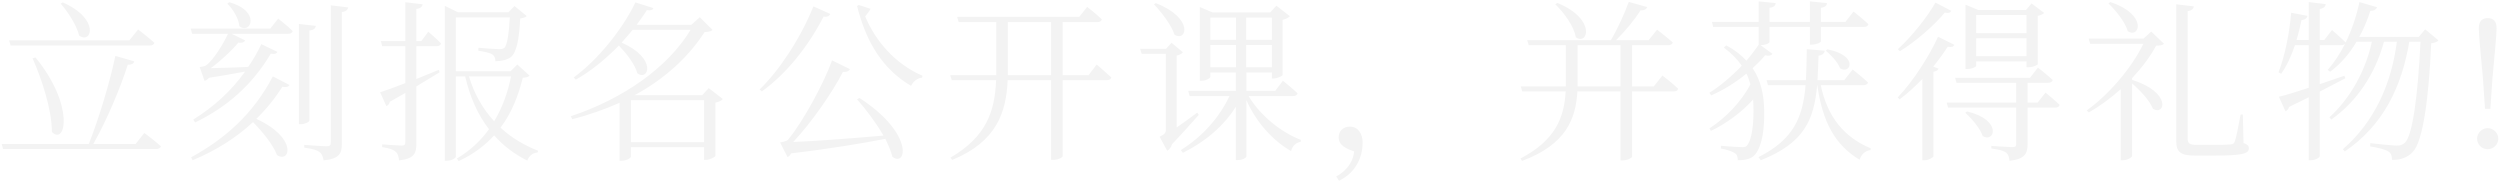 <?xml version="1.0" encoding="UTF-8"?> <svg xmlns="http://www.w3.org/2000/svg" width="1429" height="104" viewBox="0 0 1429 104" fill="none"> <path opacity="0.05" d="M34.689 2.068C38.83 6.8 43.858 14.491 45.239 20.308C52.239 25.533 57.563 10.941 35.872 1.378L34.689 2.068ZM85.564 26.026C86.944 26.026 88.029 25.533 88.226 24.449C84.677 21.195 78.958 16.857 78.958 16.857L73.93 23.069H5.209L6.097 26.026H85.564ZM18.618 33.322C23.745 44.956 29.661 62.408 29.661 75.422C37.548 83.408 42.774 60.337 20.294 32.829L18.618 33.322ZM77.479 82.324H53.324C61.31 68.225 68.901 49.985 73.043 36.97C75.31 37.069 76.395 36.28 76.789 35.097L65.944 31.942C62.789 46.928 56.676 67.338 50.76 82.324H0.97L1.759 85.183H89.212C90.592 85.183 91.677 84.69 91.973 83.606C88.423 80.352 82.508 76.014 82.508 76.014L77.479 82.324ZM129.932 2.068C133.087 5.124 136.439 10.547 136.833 14.984C143.34 20.012 149.355 6.307 131.016 1.279L129.932 2.068ZM110.114 91.592C123.326 86.07 134.763 78.972 144.622 69.802C149.946 75.225 156.158 82.718 158.327 88.634C165.82 93.564 170.355 78.873 146.495 67.929C152.017 62.605 157.045 56.492 161.383 49.59C163.75 49.985 164.735 49.689 165.524 48.605L155.961 43.675C144.721 65.168 128.453 79.465 109.227 89.916L110.114 91.592ZM154.482 16.364H109.03L109.818 19.322H130.326C127.762 24.745 122.34 34.013 117.804 37.365C117.016 37.956 114.156 38.351 114.156 38.351L116.917 46.238C117.804 45.943 118.692 45.351 119.481 44.464C127.171 43.28 134.566 41.9 140.087 40.914C132.101 52.154 122.044 61.126 110.508 68.323L111.494 70C129.932 61.126 144.326 48.309 154.777 30.66C157.045 31.055 157.932 30.759 158.623 29.674L149.355 25.238C147.186 29.872 144.622 34.308 141.862 38.252C133.777 38.647 125.988 38.844 120.466 38.942C126.086 34.9 132.495 28.886 136.242 24.35C138.509 24.745 139.791 23.956 140.087 23.069L132.396 19.322H164.834C166.116 19.322 167.003 18.829 167.299 17.744C164.242 14.688 159.017 10.646 159.017 10.646L154.482 16.364ZM176.863 17.449C179.426 17.153 180.313 16.167 180.511 14.787L170.848 13.702V70.986H172.031C174.299 70.986 176.863 69.704 176.863 68.816V17.449ZM189.088 3.054V81.436C189.088 83.113 188.497 83.606 186.623 83.606C184.454 83.606 173.905 82.817 173.905 82.817V84.394C178.539 84.986 181.201 85.775 182.68 86.958C184.06 87.944 184.652 89.719 184.947 91.69C194.314 90.704 195.398 87.451 195.398 82.127V6.899C197.765 6.603 198.751 5.617 199.046 4.237L189.088 3.054ZM240.85 23.463H237.991V5.124C240.358 4.829 241.343 3.843 241.639 2.462L231.681 1.279V23.463H217.681L218.47 26.421H231.681V47.52C225.371 49.985 220.146 51.858 217.286 52.745L220.836 60.633C221.822 60.239 222.61 59.351 222.808 58.168C225.963 56.394 228.921 54.717 231.681 53.14V81.239C231.681 82.718 231.188 83.211 229.414 83.211C227.639 83.211 218.47 82.521 218.47 82.521V84.099C222.512 84.69 224.878 85.479 226.16 86.761C227.442 87.747 227.836 89.521 228.132 91.69C237.005 90.704 237.991 87.451 237.991 81.93V49.393C243.217 46.238 247.752 43.478 251.302 41.309L250.809 39.928C246.47 41.703 242.034 43.478 237.991 45.154V26.421H249.527C250.809 26.421 251.794 25.928 252.09 24.843C249.428 21.984 244.794 18.139 244.794 18.139L240.85 23.463ZM292.12 43.675C290.246 52.844 287.19 61.52 282.457 69.309C275.95 62.211 271.02 53.633 268.063 43.675H292.12ZM295.669 36.872L291.824 40.717H260.569V9.955H291.43C290.838 19.815 289.852 25.928 288.274 27.407C287.486 27.9 286.697 28.097 285.218 28.097C283.345 28.097 276.936 27.604 273.485 27.308L273.387 28.984C276.542 29.477 280.091 30.167 281.471 31.153C282.753 32.041 283.148 33.421 283.148 34.998C286.598 34.998 289.852 34.21 292.021 32.632C295.176 30.069 296.754 22.871 297.345 10.547C299.317 10.251 300.5 9.857 301.092 9.167L294.092 3.448L290.641 6.998H261.753L254.259 3.35V91.888H255.245C258.4 91.888 260.569 90.212 260.569 89.62V43.675H265.894C268.654 55.703 273.19 65.661 279.5 73.845C274.866 80.352 268.753 86.07 261.161 90.606L262.147 92.085C270.527 88.24 277.133 83.211 282.457 77.394C287.683 83.31 294.092 88.141 301.388 91.789C302.472 88.93 304.641 87.352 307.303 87.155L307.599 86.169C299.514 83.014 292.218 78.676 286.105 72.957C292.514 64.478 296.261 54.717 298.824 44.464C300.993 44.266 301.881 44.069 302.669 43.182L295.669 36.872ZM360.643 81.239V57.281H402.447V81.239H360.643ZM405.109 50.379L401.362 54.422H362.713C380.165 44.956 393.574 32.534 402.743 18.336C405.405 18.139 406.489 17.942 407.278 17.054L399.982 9.857L395.151 14.195H363.897C365.967 11.336 368.038 8.575 369.714 5.814C372.277 6.11 373.066 5.716 373.46 4.631L363.206 1.378C356.009 16.463 341.713 34.308 327.91 44.266L329.093 45.548C337.769 40.717 346.347 33.618 353.741 26.026C357.981 30.463 363.009 36.773 364.291 41.9C370.798 46.633 375.728 33.322 355.319 24.35C357.488 21.885 359.657 19.519 361.629 17.054H394.757C381.742 38.548 356.305 56.492 326.233 66.45L327.121 68.126C336.882 65.661 345.854 62.408 354.136 58.76V91.888H355.319C358.474 91.888 360.643 90.113 360.643 89.521V84.099H402.447V91.395H403.433C405.701 91.395 408.856 89.719 408.954 89.127V58.661C411.025 58.267 412.602 57.38 413.194 56.591L405.109 50.379ZM464.956 3.645C457.364 22.477 445.138 40.52 434.194 51.168L435.476 52.252C448.688 42.788 461.505 27.505 470.773 9.462C472.844 9.857 474.125 9.068 474.618 7.984L464.956 3.645ZM489.9 56.788C494.83 62.309 500.647 70 504.985 77.493C484.774 79.267 465.055 80.746 453.42 81.141C464.069 69.802 475.9 52.647 481.816 41.111C483.985 41.309 485.365 40.52 485.858 39.534L475.604 34.505C471.167 47.126 458.843 69.901 450.364 79.958C449.477 80.845 445.927 81.436 445.927 81.436L450.167 89.817C450.956 89.423 451.646 88.733 452.237 87.648C474.125 85.085 492.76 81.93 506.07 79.366C507.845 83.014 509.324 86.564 510.112 89.62C518.197 95.831 522.634 76.31 491.281 55.999L489.9 56.788ZM490.886 2.857L489.9 3.448C495.323 24.942 504.985 39.731 520.761 49.097C521.845 46.731 524.211 44.661 527.071 44.365L527.268 43.28C511.591 36.576 500.253 23.167 494.534 9.364C495.915 7.688 496.999 6.307 497.591 5.026L490.886 2.857ZM576.072 42.985V40.914V12.617H600.819V42.985H576.072ZM622.214 42.985H607.425V12.617H627.341C628.623 12.617 629.51 12.124 629.806 11.04C626.651 7.984 621.426 3.941 621.426 3.941L616.89 9.66H547.085L547.973 12.617H569.466V41.111V42.985H543.141L544.029 45.844H569.368C568.677 63.492 563.846 78.183 543.24 90.113L544.325 91.395C569.762 80.944 575.185 64.084 575.973 45.844H600.819V91.395H601.904C605.256 91.395 607.425 89.817 607.425 89.225V45.844H632.567C633.947 45.844 634.933 45.351 635.229 44.266C631.975 41.21 626.848 36.872 626.848 36.872L622.214 42.985ZM659.582 2.462C663.821 6.899 669.638 14.294 671.315 19.815C678.216 24.252 682.751 10.448 660.666 1.772L659.582 2.462ZM684.329 64.38C680.287 67.338 676.244 70.394 672.596 72.859V31.745C674.47 31.351 675.751 30.562 676.146 29.872L669.638 24.449L666.483 27.9H651.694L652.582 30.759H666.385V74.239C666.385 75.915 665.892 76.605 662.835 78.183L667.174 86.169C668.159 85.676 669.441 84.296 669.934 82.422C676.54 75.521 682.357 68.816 685.216 65.661L684.329 64.38ZM691.822 25.731H706.513V38.449H691.822V25.731ZM706.513 10.054V22.773H691.822V10.054H706.513ZM727.02 10.054V22.773H712.33V10.054H727.02ZM712.33 38.449V25.731H727.02V38.449H712.33ZM739.049 54.915C740.429 54.915 741.415 54.422 741.711 53.337C738.457 50.281 733.331 46.14 733.331 46.14L728.894 51.957H712.428V41.407H727.02V44.858H727.908C729.978 44.858 733.035 43.478 733.133 42.886V11.336C735.105 10.843 736.683 10.054 737.274 9.265L729.584 3.251L726.035 7.096H693.104L685.808 4.04V46.14H686.794C689.85 46.14 691.822 44.464 691.822 43.971V41.407H706.414V51.957H679.202L679.991 54.915H702.766C697.048 67.042 687.484 77.986 674.963 85.775L676.146 87.352C689.062 80.944 699.513 71.972 706.414 61.028V91.493H707.499C710.555 91.493 712.428 90.014 712.428 89.521V57.281C718.246 70.197 727.612 80.352 737.964 86.366C738.753 83.31 740.922 81.436 743.486 81.042L743.584 79.958C732.246 75.62 720.316 66.056 713.71 54.915H739.049ZM765.374 103.325C775.628 98.395 778.881 88.93 778.881 81.634C778.881 76.31 776.219 72.366 771.585 72.366C767.543 72.366 765.177 75.225 765.177 78.38C765.177 83.408 770.008 85.085 774.05 86.564C773.656 90.803 771.388 96.62 763.796 100.86L765.374 103.325ZM889.011 2.462C893.842 7.096 899.66 14.885 900.744 21.294C907.646 26.224 912.674 10.941 890.194 1.674L889.011 2.462ZM901.73 49.393V47.421V25.829H926.28V49.393H901.73ZM945.309 49.393H932.886V25.829H953.492C954.873 25.829 955.858 25.336 956.154 24.252C952.703 21.195 947.182 16.956 947.182 16.956L942.351 22.97H923.717C929.041 17.744 934.463 11.139 937.717 5.913C939.886 6.012 941.069 5.223 941.562 4.04L931.013 1.082C928.646 7.589 924.604 16.561 920.759 22.97H872.94L873.828 25.829H895.026V47.619V49.393H869.292L870.081 52.252H894.927C894.138 67.14 889.11 80.155 869.095 90.606L869.983 91.986C895.223 82.62 900.744 67.831 901.631 52.252H926.28V91.69H927.266C930.717 91.69 932.886 90.014 932.886 89.62V52.252H956.746C958.126 52.252 959.014 51.76 959.211 50.675C955.858 47.421 950.239 43.182 950.239 43.182L945.309 49.393ZM1006.34 25.829C1008.71 25.829 1011.47 24.843 1011.47 23.956V15.378H1034.54V25.533H1035.52C1038.58 25.435 1040.85 24.252 1040.85 23.561V15.378H1065.4C1066.78 15.378 1067.76 14.885 1067.96 13.801C1064.9 10.843 1059.48 6.603 1059.48 6.603L1054.85 12.519H1040.85V4.434C1043.31 4.138 1044.2 3.152 1044.3 1.772L1034.54 0.786V12.519H1011.47V4.434C1014.03 4.138 1014.82 3.152 1015.02 1.772L1005.25 0.786V12.519H978.535L979.225 15.378H1005.25V25.632C1003.09 28.688 1000.82 31.745 998.254 34.703C995.296 31.449 991.55 28.491 986.719 25.928L985.338 27.209C989.874 30.562 993.127 34.013 995.592 37.562C989.479 43.971 982.873 49.492 977.056 53.041L978.141 54.52C984.747 51.661 991.747 47.421 998.254 42.097C999.24 43.971 999.93 46.041 1000.52 48.21C995.395 58.168 986.226 67.535 977.155 73.352L977.944 74.831C986.916 70.591 995.789 63.887 1002.1 56.886C1002.2 59.056 1002.3 61.126 1002.3 63.295C1002.3 71.478 1001.31 79.662 998.846 82.817C998.254 83.803 997.465 84.099 996.085 84.099C992.141 84.099 983.662 83.31 983.662 83.31V84.887C987.113 85.479 990.071 86.564 991.451 87.451C992.733 88.141 993.324 89.423 993.324 91.592C998.156 91.592 1001.41 90.606 1003.28 88.24C1007.42 83.113 1008.61 73.056 1008.41 63.394C1008.31 54.422 1006.63 46.14 1001.8 38.942C1004.27 36.675 1006.83 34.21 1009 31.548C1011.07 32.238 1012.55 31.646 1013.14 30.759L1006.34 25.829ZM1043.61 28.984C1046.66 31.449 1050.61 35.689 1051.79 39.041C1057.71 42.788 1062.74 31.843 1044.59 28.195L1043.61 28.984ZM1065 48.703C1066.38 48.703 1067.47 48.21 1067.76 47.126C1064.41 43.971 1058.99 39.731 1058.99 39.731L1054.16 45.844H1038.88C1039.17 41.506 1039.27 36.773 1039.47 31.843C1041.73 31.548 1042.82 30.463 1043.02 28.984L1032.76 28.097C1032.66 34.604 1032.57 40.52 1032.27 45.844H1009.79L1010.58 48.703H1032.07C1030.49 67.338 1025.07 79.76 1005.16 89.817L1006.44 91.592C1031.18 81.831 1036.9 68.619 1038.68 48.703H1038.78C1041.73 69.605 1048.83 82.817 1062.93 91.296C1064.02 88.042 1066.28 86.169 1069.14 85.775L1069.34 84.789C1054.26 78.577 1044.5 66.844 1040.75 48.703H1065ZM1158.37 8.575V18.928H1129.58V8.575H1158.37ZM1129.58 32.139V21.885H1158.37V32.139H1129.58ZM1129.58 35.097H1158.37V38.449H1159.46C1162.32 38.449 1164.78 37.069 1164.78 36.675V9.068C1166.75 8.674 1167.74 8.082 1168.43 7.392L1161.23 1.969L1158.08 5.716H1130.77L1123.47 2.659V39.435H1124.46C1127.61 39.435 1129.58 38.055 1129.58 37.66V35.097ZM1106.31 1.476C1101.98 9.167 1093.1 20.604 1084.82 28.097L1086 29.28C1095.86 23.167 1106.12 13.899 1111.64 7.195C1113.91 7.688 1114.69 7.293 1115.38 6.209L1106.31 1.476ZM1107.79 20.998C1103.26 31.055 1094.09 45.943 1084.72 55.703L1085.81 56.788C1090.34 53.436 1094.78 49.295 1098.82 45.154V91.592H1100.1C1102.47 91.592 1105.03 89.916 1105.13 89.423V41.013C1106.81 40.717 1107.79 40.125 1108.09 39.238L1105.03 38.055C1108.38 34.013 1111.14 30.069 1113.31 26.716C1115.68 27.111 1116.57 26.716 1117.16 25.632L1107.79 20.998ZM1123.37 64.478C1127.02 67.732 1131.85 73.352 1133.33 77.788C1140.03 81.93 1144.86 68.619 1124.36 63.69L1123.37 64.478ZM1164.68 58.661H1158.96V47.323H1170.79C1172.08 47.323 1173.06 46.83 1173.36 45.745C1170.1 42.689 1164.88 38.647 1164.88 38.647L1160.34 44.464H1117.55L1118.34 47.323H1152.46V58.661H1112.72L1113.51 61.52H1152.46V82.225C1152.46 83.606 1152.06 84.099 1150.19 84.099C1148.22 84.099 1138.26 83.408 1138.26 83.408V84.887C1142.7 85.479 1145.26 86.169 1146.74 87.254C1147.92 88.24 1148.51 89.916 1148.61 91.888C1157.68 91 1158.96 87.451 1158.96 82.324V61.52H1174.74C1176.12 61.52 1177.01 61.028 1177.3 59.943C1174.25 56.985 1169.22 52.943 1169.22 52.943L1164.68 58.661ZM1205.2 1.969C1209.35 5.913 1214.77 12.617 1216.25 17.843C1223.05 22.28 1227.78 8.279 1206.29 1.181L1205.2 1.969ZM1229.66 18.04L1225.22 22.083H1193.87L1194.75 25.04H1225.12C1218.91 38.154 1205.7 53.929 1192.78 63.098L1193.96 64.281C1200.18 60.732 1206.49 56.098 1212.2 50.971V91.592H1213.29C1216.44 91.592 1218.71 89.719 1218.71 89.127V47.717C1223.44 51.76 1228.77 57.478 1230.64 62.211C1237.54 66.352 1241.49 52.844 1218.71 45.647V44.661C1224.43 38.548 1229.16 32.238 1232.42 26.125C1234.88 26.026 1236.16 25.829 1236.95 25.04L1229.66 18.04ZM1282.01 65.464H1280.73C1279.45 72.464 1278.07 79.366 1277.28 81.141C1276.88 82.028 1276.29 82.422 1275.21 82.521C1273.63 82.718 1270.28 82.817 1265.54 82.817H1255.68C1251.25 82.817 1250.46 81.732 1250.46 79.169V6.406C1252.92 6.012 1253.81 4.927 1254.01 3.645L1243.95 2.462V80.746C1243.95 86.859 1246.42 88.93 1254.6 88.93H1265.35C1281.62 88.93 1285.46 87.944 1285.46 84.69C1285.46 83.408 1284.77 82.62 1282.4 81.732L1282.01 65.464ZM1386.22 16.759L1382.58 21.097H1348.56C1351.03 16.561 1353.19 11.632 1354.87 6.209C1357.04 6.209 1358.22 5.42 1358.72 4.138L1348.66 1.181C1346.88 9.561 1344.12 17.449 1340.77 24.35V24.252C1337.81 21.294 1332.98 17.153 1332.98 17.153L1328.55 22.871H1325.98V5.124C1328.35 4.73 1329.14 3.744 1329.43 2.364L1319.67 1.181V22.871H1312.67C1313.86 19.125 1314.74 15.28 1315.53 11.434C1317.6 11.336 1318.59 10.35 1318.98 9.068L1309.62 7.293C1308.63 19.618 1305.87 32.336 1302.42 41.309L1303.9 42.196C1307.05 37.759 1309.71 32.041 1311.79 25.829H1319.67V50.182C1312.28 52.647 1306.07 54.52 1302.62 55.309L1306.36 63.591C1307.35 63.197 1308.14 62.309 1308.43 61.126C1312.48 59.154 1316.22 57.281 1319.67 55.605V91.592H1320.95C1323.32 91.592 1325.98 90.113 1325.98 89.225V52.351C1331.7 49.393 1336.53 46.83 1340.57 44.759L1340.08 43.28C1335.25 44.956 1330.52 46.534 1325.98 48.112V25.829H1338.21C1339.29 25.829 1339.98 25.533 1340.48 24.942C1337.52 30.759 1334.17 35.886 1330.52 39.928L1331.9 41.013C1337.72 36.675 1342.84 30.956 1346.98 23.857H1355.76C1352.31 39.928 1343.83 55.802 1331.5 67.042L1332.59 68.323C1347.67 57.577 1357.83 41.801 1362.66 23.857H1370.05C1367 47.619 1357.43 69.507 1339.19 85.282L1340.28 86.564C1362.27 71.676 1372.82 49.59 1377.15 23.857H1383.56C1382.08 54.422 1379.03 77.69 1374.59 81.634C1373.11 82.817 1372.22 83.211 1369.96 83.211C1367.69 83.211 1359.7 82.422 1354.87 81.831L1354.77 83.704C1359.01 84.296 1363.74 85.479 1365.32 86.662C1366.8 87.549 1367.29 89.423 1367.29 91.395C1372.12 91.493 1376.36 90.014 1379.32 86.662C1384.75 80.746 1388.29 57.478 1389.67 24.745C1391.84 24.449 1393.03 23.956 1393.82 23.069L1386.22 16.759ZM1421.92 85.282C1425.37 85.282 1428.03 82.521 1428.03 79.267C1428.03 76.112 1425.37 73.253 1421.92 73.253C1418.56 73.253 1415.9 76.112 1415.9 79.267C1415.9 82.521 1418.56 85.282 1421.92 85.282ZM1421.92 10.35C1418.86 10.35 1416.89 12.124 1416.89 16.068C1416.89 20.505 1417.97 30.167 1419.25 44.858L1420.44 62.211H1423.49L1424.68 44.858C1425.96 30.167 1427.04 20.505 1427.04 16.068C1427.04 12.124 1425.17 10.35 1421.92 10.35Z" fill="black"></path> </svg> 